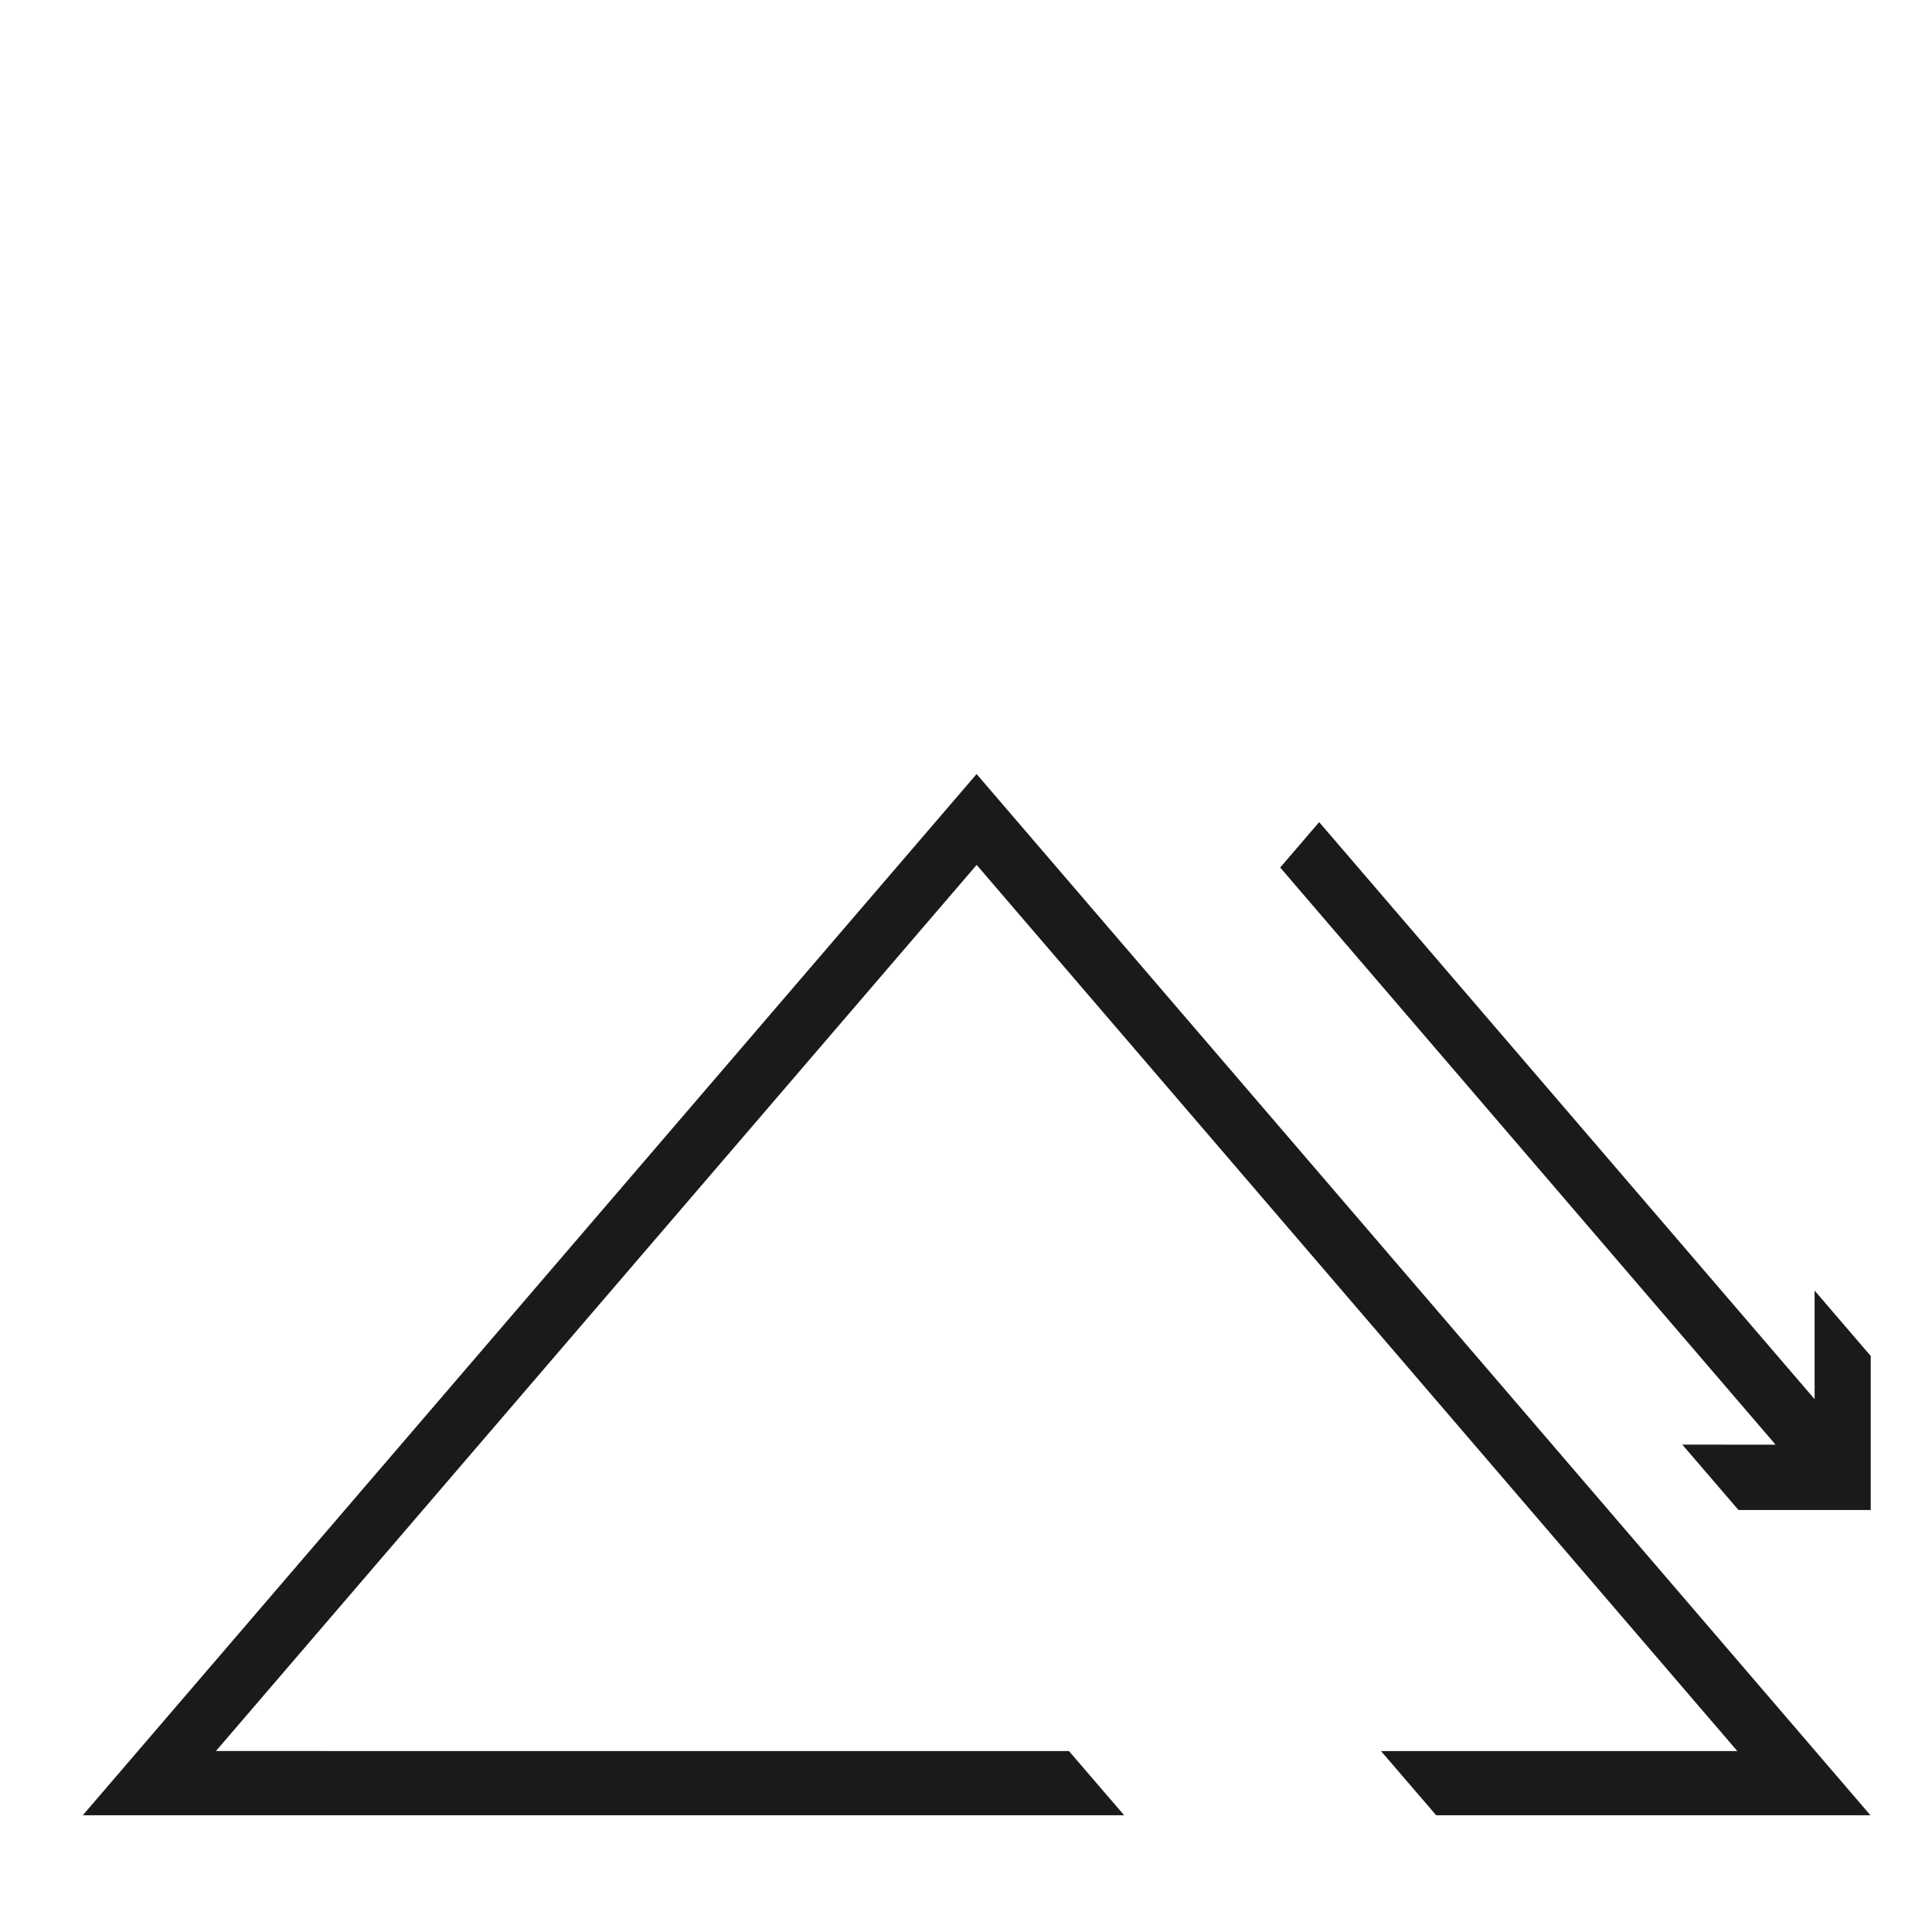 <?xml version="1.0" encoding="UTF-8" standalone="no"?><!DOCTYPE svg PUBLIC "-//W3C//DTD SVG 1.1//EN" "http://www.w3.org/Graphics/SVG/1.1/DTD/svg11.dtd"><svg width="100%" height="100%" viewBox="0 0 70 70" version="1.1" xmlns="http://www.w3.org/2000/svg" xmlns:xlink="http://www.w3.org/1999/xlink" xml:space="preserve" xmlns:serif="http://www.serif.com/" style="fill-rule:evenodd;clip-rule:evenodd;stroke-linejoin:round;stroke-miterlimit:1.414;"><g><path d="M67.78,54.71l0,-5.58l-2.034,-2.37l0.001,3.935l-17.951,-20.908l-1.412,1.645l17.949,20.912l-3.38,-0.003l2.035,2.369l4.792,0Z" style="fill:#1a1a1a;fill-rule:nonzero;"/><path d="M52.036,65.771l15.734,0l-32.386,-37.726l-32.384,37.725l37.731,0.001l-2,-2.326l-30.907,-0.002l27.562,-32.106l27.561,32.108l-12.91,0l1.999,2.326Z" style="fill:#1a1a1a;fill-rule:nonzero;"/></g></svg>